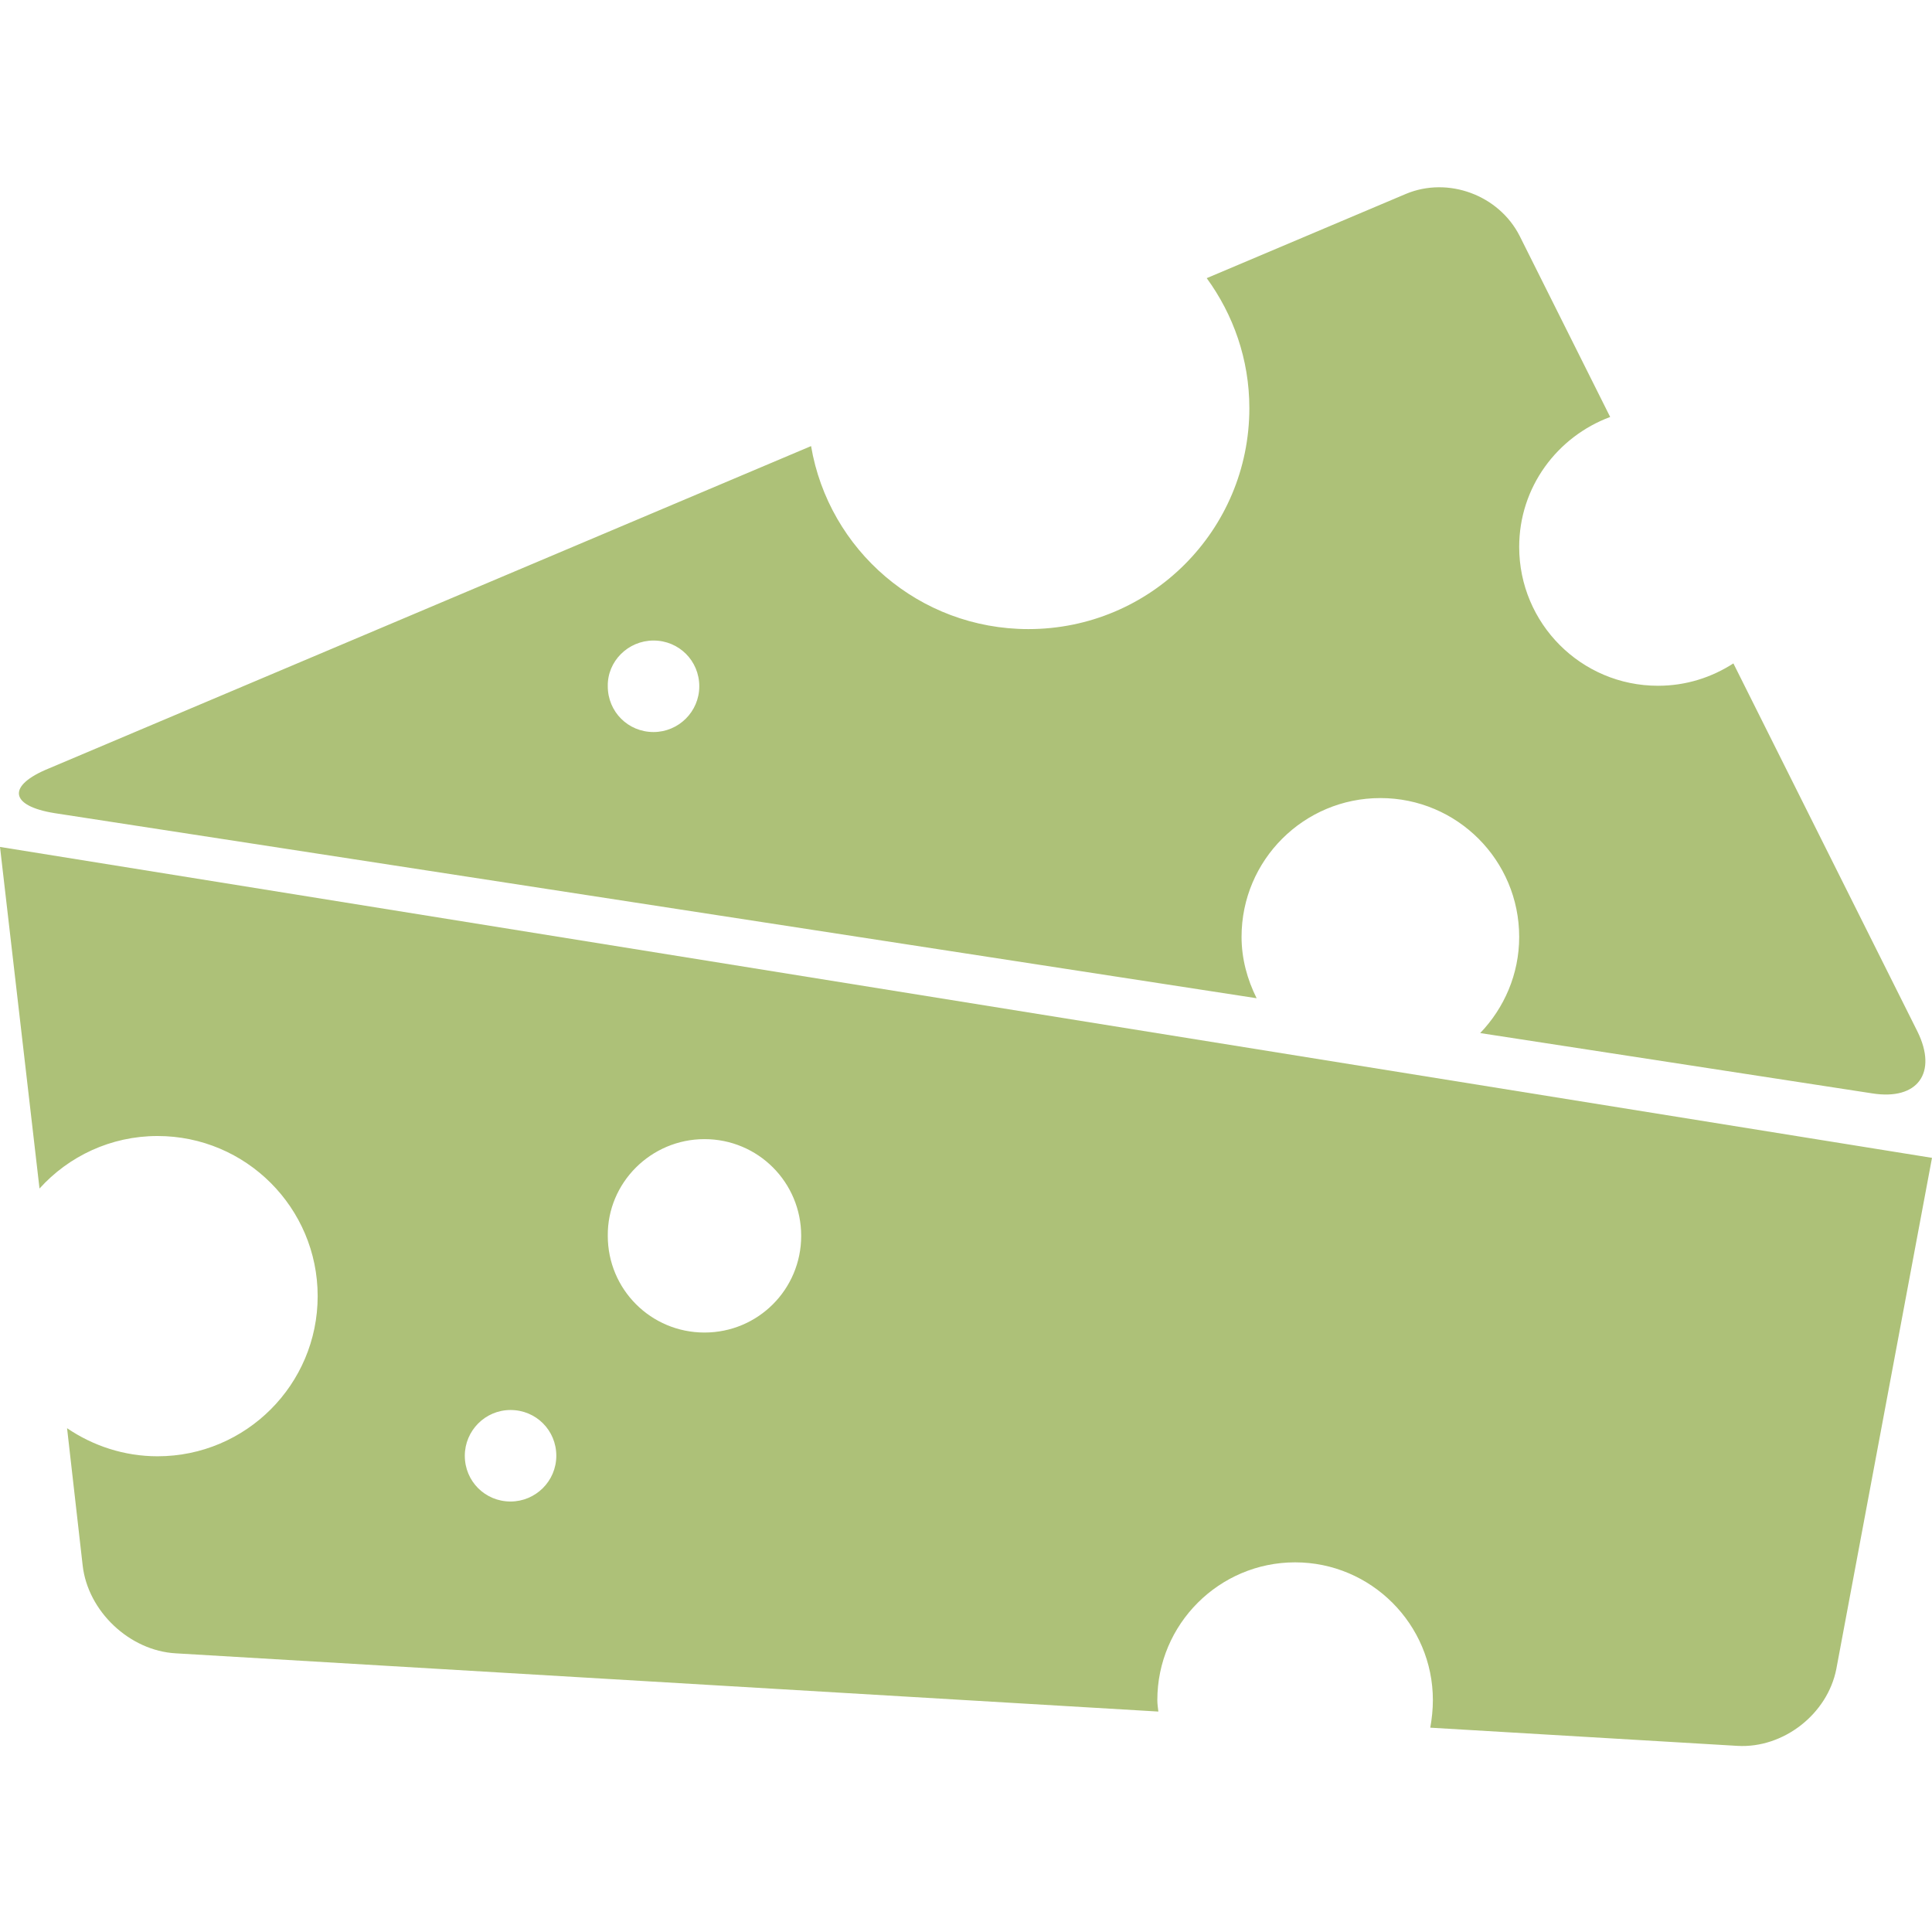 <?xml version="1.0" encoding="utf-8"?>
<!-- Generator: Adobe Illustrator 25.3.0, SVG Export Plug-In . SVG Version: 6.00 Build 0)  -->
<svg version="1.1" id="Capa_1" xmlns="http://www.w3.org/2000/svg" xmlns:xlink="http://www.w3.org/1999/xlink" x="0px" y="0px"
	 viewBox="0 0 371.6 371.6" style="enable-background:new 0 0 371.6 371.6;" xml:space="preserve">
<style type="text/css">
	.st0{fill:#ADC178;}
</style>
<g>
	<g>
		<path class="st0" d="M10.5,156.4L241.7,192c-1.8-3.6-2.9-7.6-2.9-11.8c0-14.8,12-26.7,26.7-26.7c14.8,0,26.7,12,26.7,26.7
			c0,7.2-2.9,13.7-7.5,18.5l75.4,11.6c8.8,1.4,12.6-4,8.7-11.9l-35.4-70.8c-4.2,2.7-9.1,4.3-14.5,4.3c-14.8,0-26.7-12-26.7-26.7
			c0-11.5,7.3-21.2,17.5-25l-17.4-34.8c-4-7.9-13.8-11.5-21.9-8.1l-38.3,16.2c5.1,7,8.2,15.6,8.2,25c0,23.5-19,42.5-42.5,42.5
			c-21,0-38.4-15.2-41.8-35.2l-146.6,62C1.3,151.1,1.8,155,10.5,156.4z M125.7,123.2c4.9,0,8.8,3.9,8.8,8.8c0,4.9-4,8.8-8.8,8.8
			c-4.9,0-8.8-3.9-8.8-8.8C116.8,127.2,120.8,123.2,125.7,123.2z"/>
		<path class="st0" d="M30.3,218.5c17,0,30.8,13.8,30.8,30.8c0,17-13.8,30.8-30.8,30.8c-6.4,0-12.4-2-17.4-5.4l3,26.4
			c1,8.8,9,16.4,17.9,16.9l189,11.2c-0.1-0.8-0.2-1.5-0.2-2.2c0-14.6,11.9-26.5,26.5-26.5c14.6,0,26.5,11.9,26.5,26.5
			c0,1.8-0.2,3.6-0.5,5.3l59.1,3.5c8.8,0.5,17.3-6.1,19-14.8l18.4-98.3L0,162.9l7.6,65.7C13.2,222.4,21.3,218.5,30.3,218.5z
			 M135.5,219.1c10.3,0,18.6,8.3,18.6,18.6c0,10.3-8.3,18.6-18.6,18.6c-10.3,0-18.6-8.3-18.6-18.6
			C116.8,227.5,125.2,219.1,135.5,219.1z M98.2,271.2c4.9,0,8.8,3.9,8.8,8.8c0,4.9-4,8.8-8.8,8.8c-4.9,0-8.8-3.9-8.8-8.8
			C89.4,275.2,93.3,271.2,98.2,271.2z"/>
	</g>
</g>
</svg>
